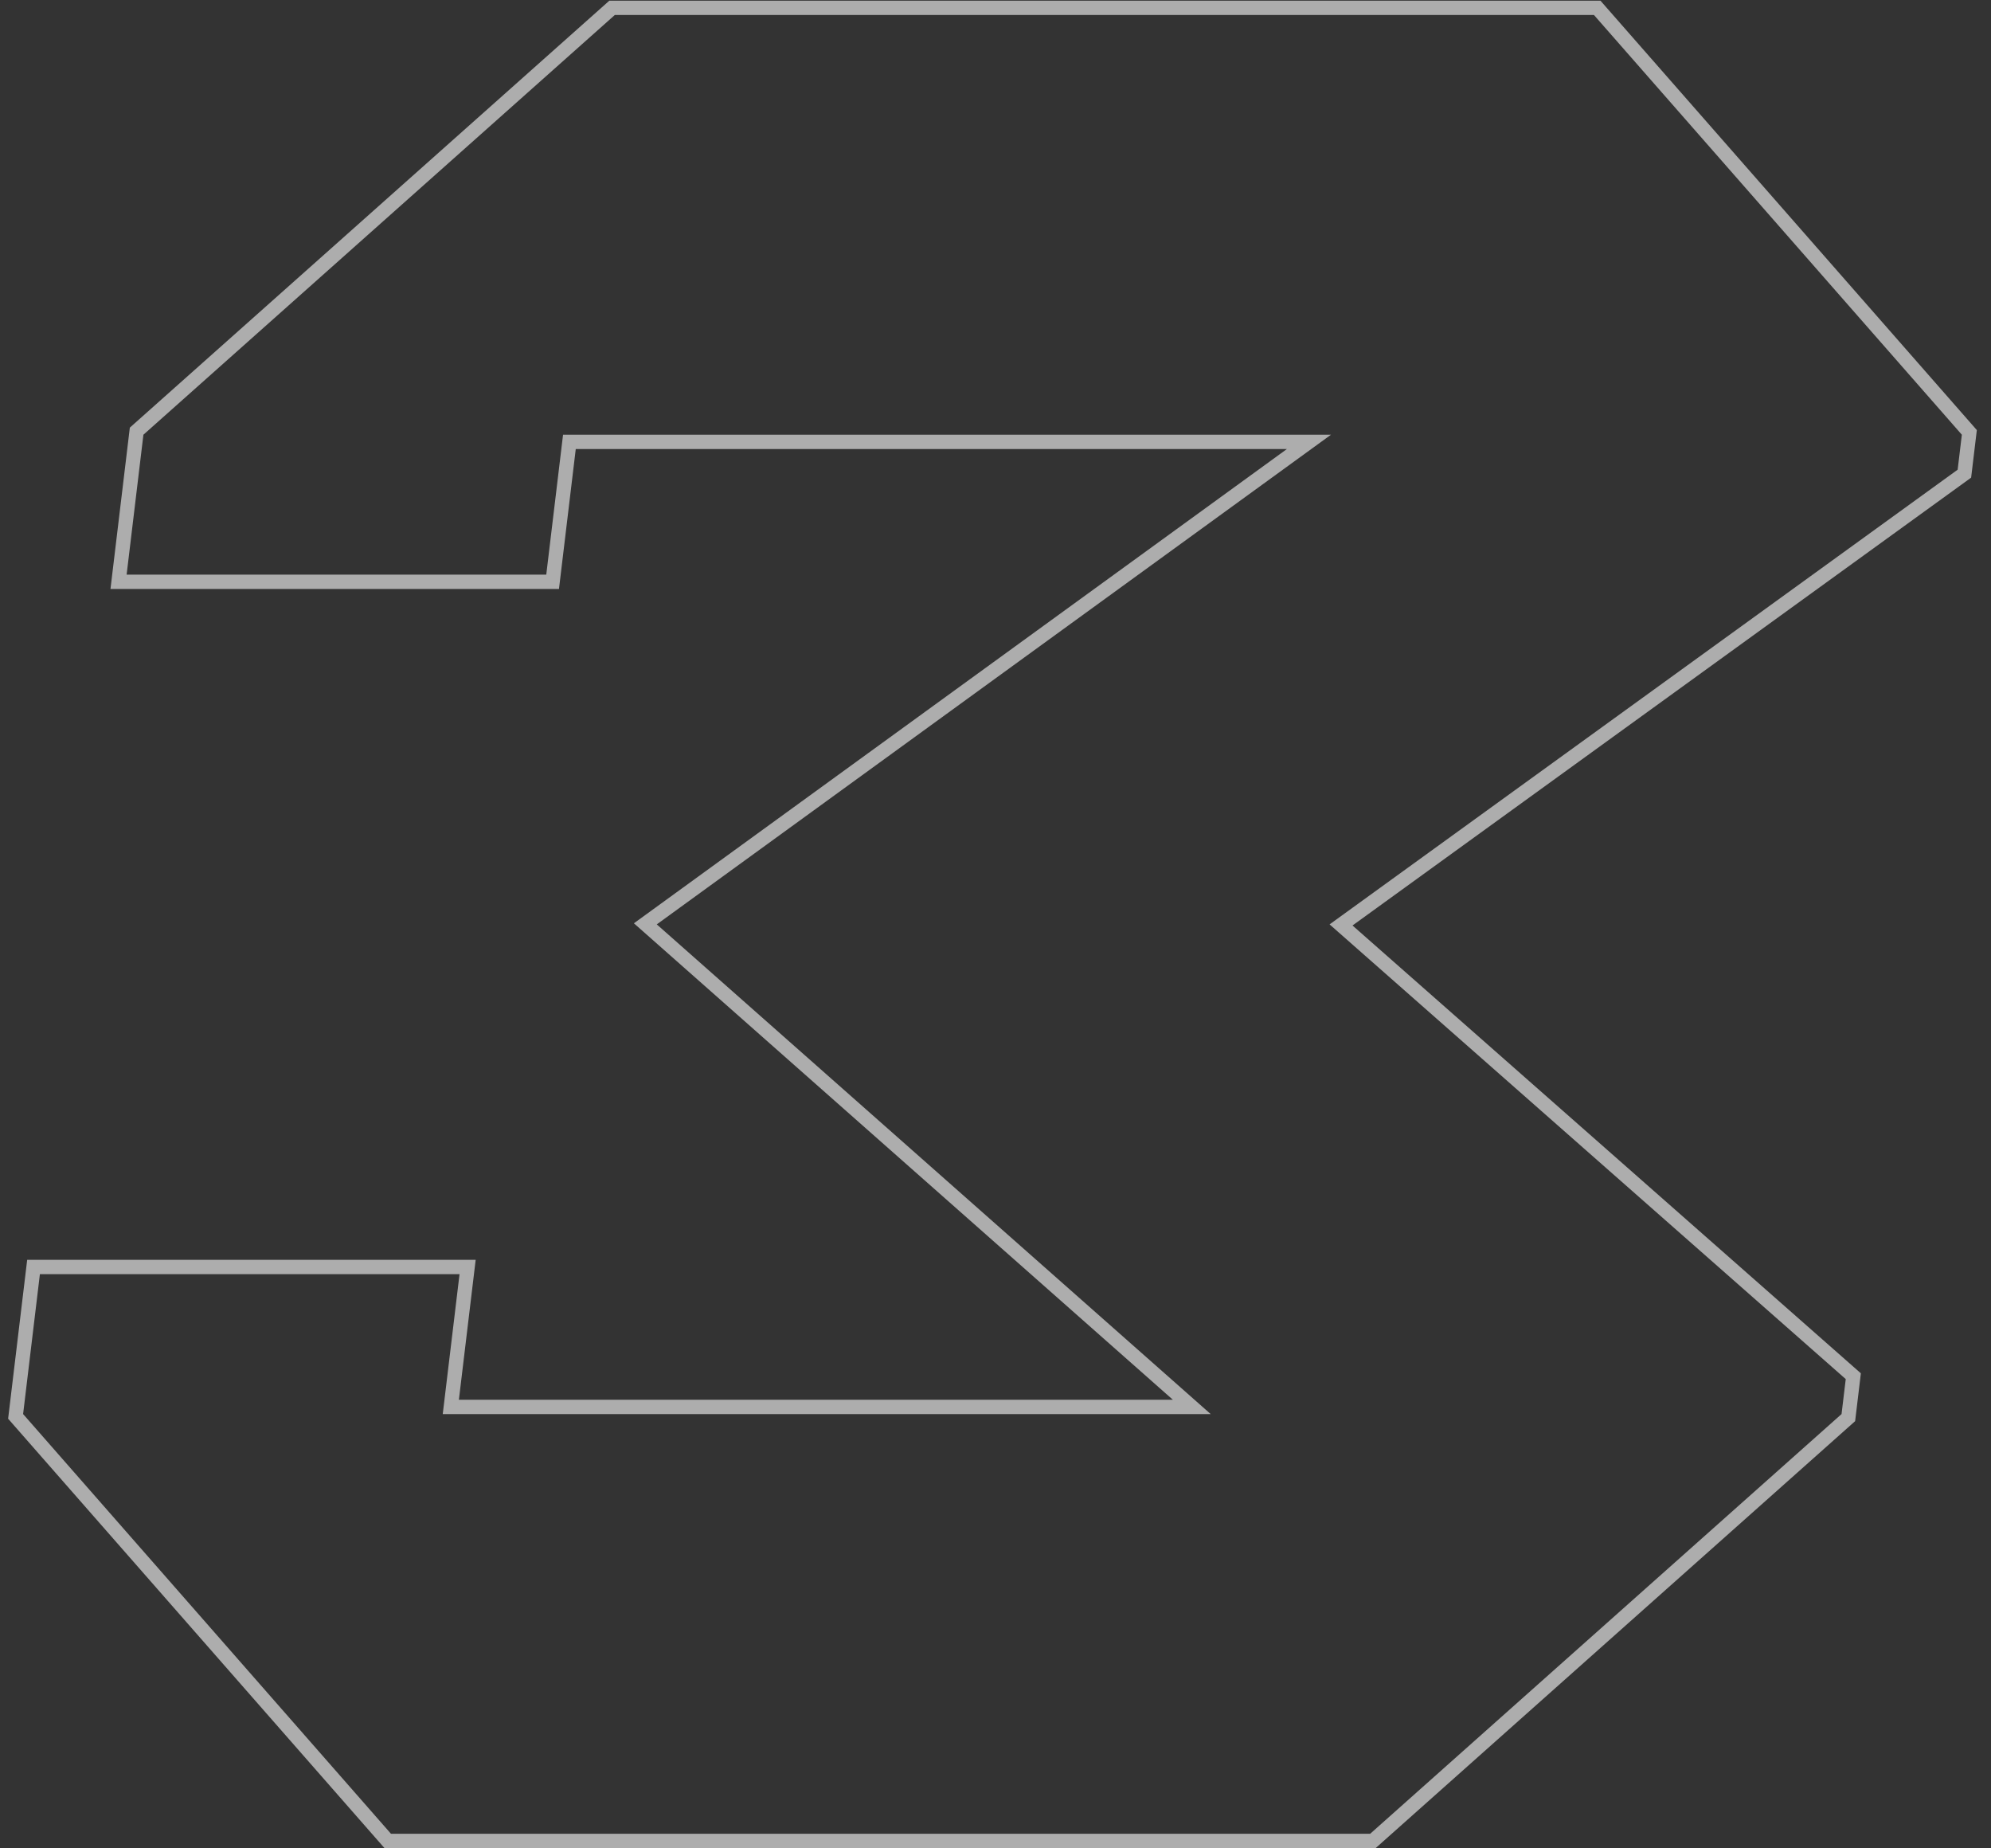 <?xml version="1.0" encoding="UTF-8"?> <svg xmlns="http://www.w3.org/2000/svg" width="139" height="129" viewBox="0 0 139 129" fill="none"><rect x="0" y="0" width="139" height="129" fill="#333333" stroke="none"/> <path opacity="0.6" fill-rule="evenodd" clip-rule="evenodd" d="M30.91 98.703H84.523L45.852 64.523L92.922 30.344H39.309L38.137 40.109H8.84L10.012 30.344L42.922 1.047H111.281L136.965 30.344L136.672 32.785L92.824 64.523L128.859 96.262L128.566 98.703L95.656 128H27.297L1.613 98.703L2.785 88.938H32.082L30.91 98.703ZM94.424 64.6L129.915 95.859L129.514 99.198L96.037 129H26.844L0.567 99.027L1.898 87.938H33.209L32.037 97.703H81.882L44.255 64.447L89.843 31.344H40.196L39.024 41.109H7.713L9.064 29.849L42.541 0.047H111.734L138.011 30.02L137.613 33.339L94.424 64.6Z" fill="white"></path> </svg> 